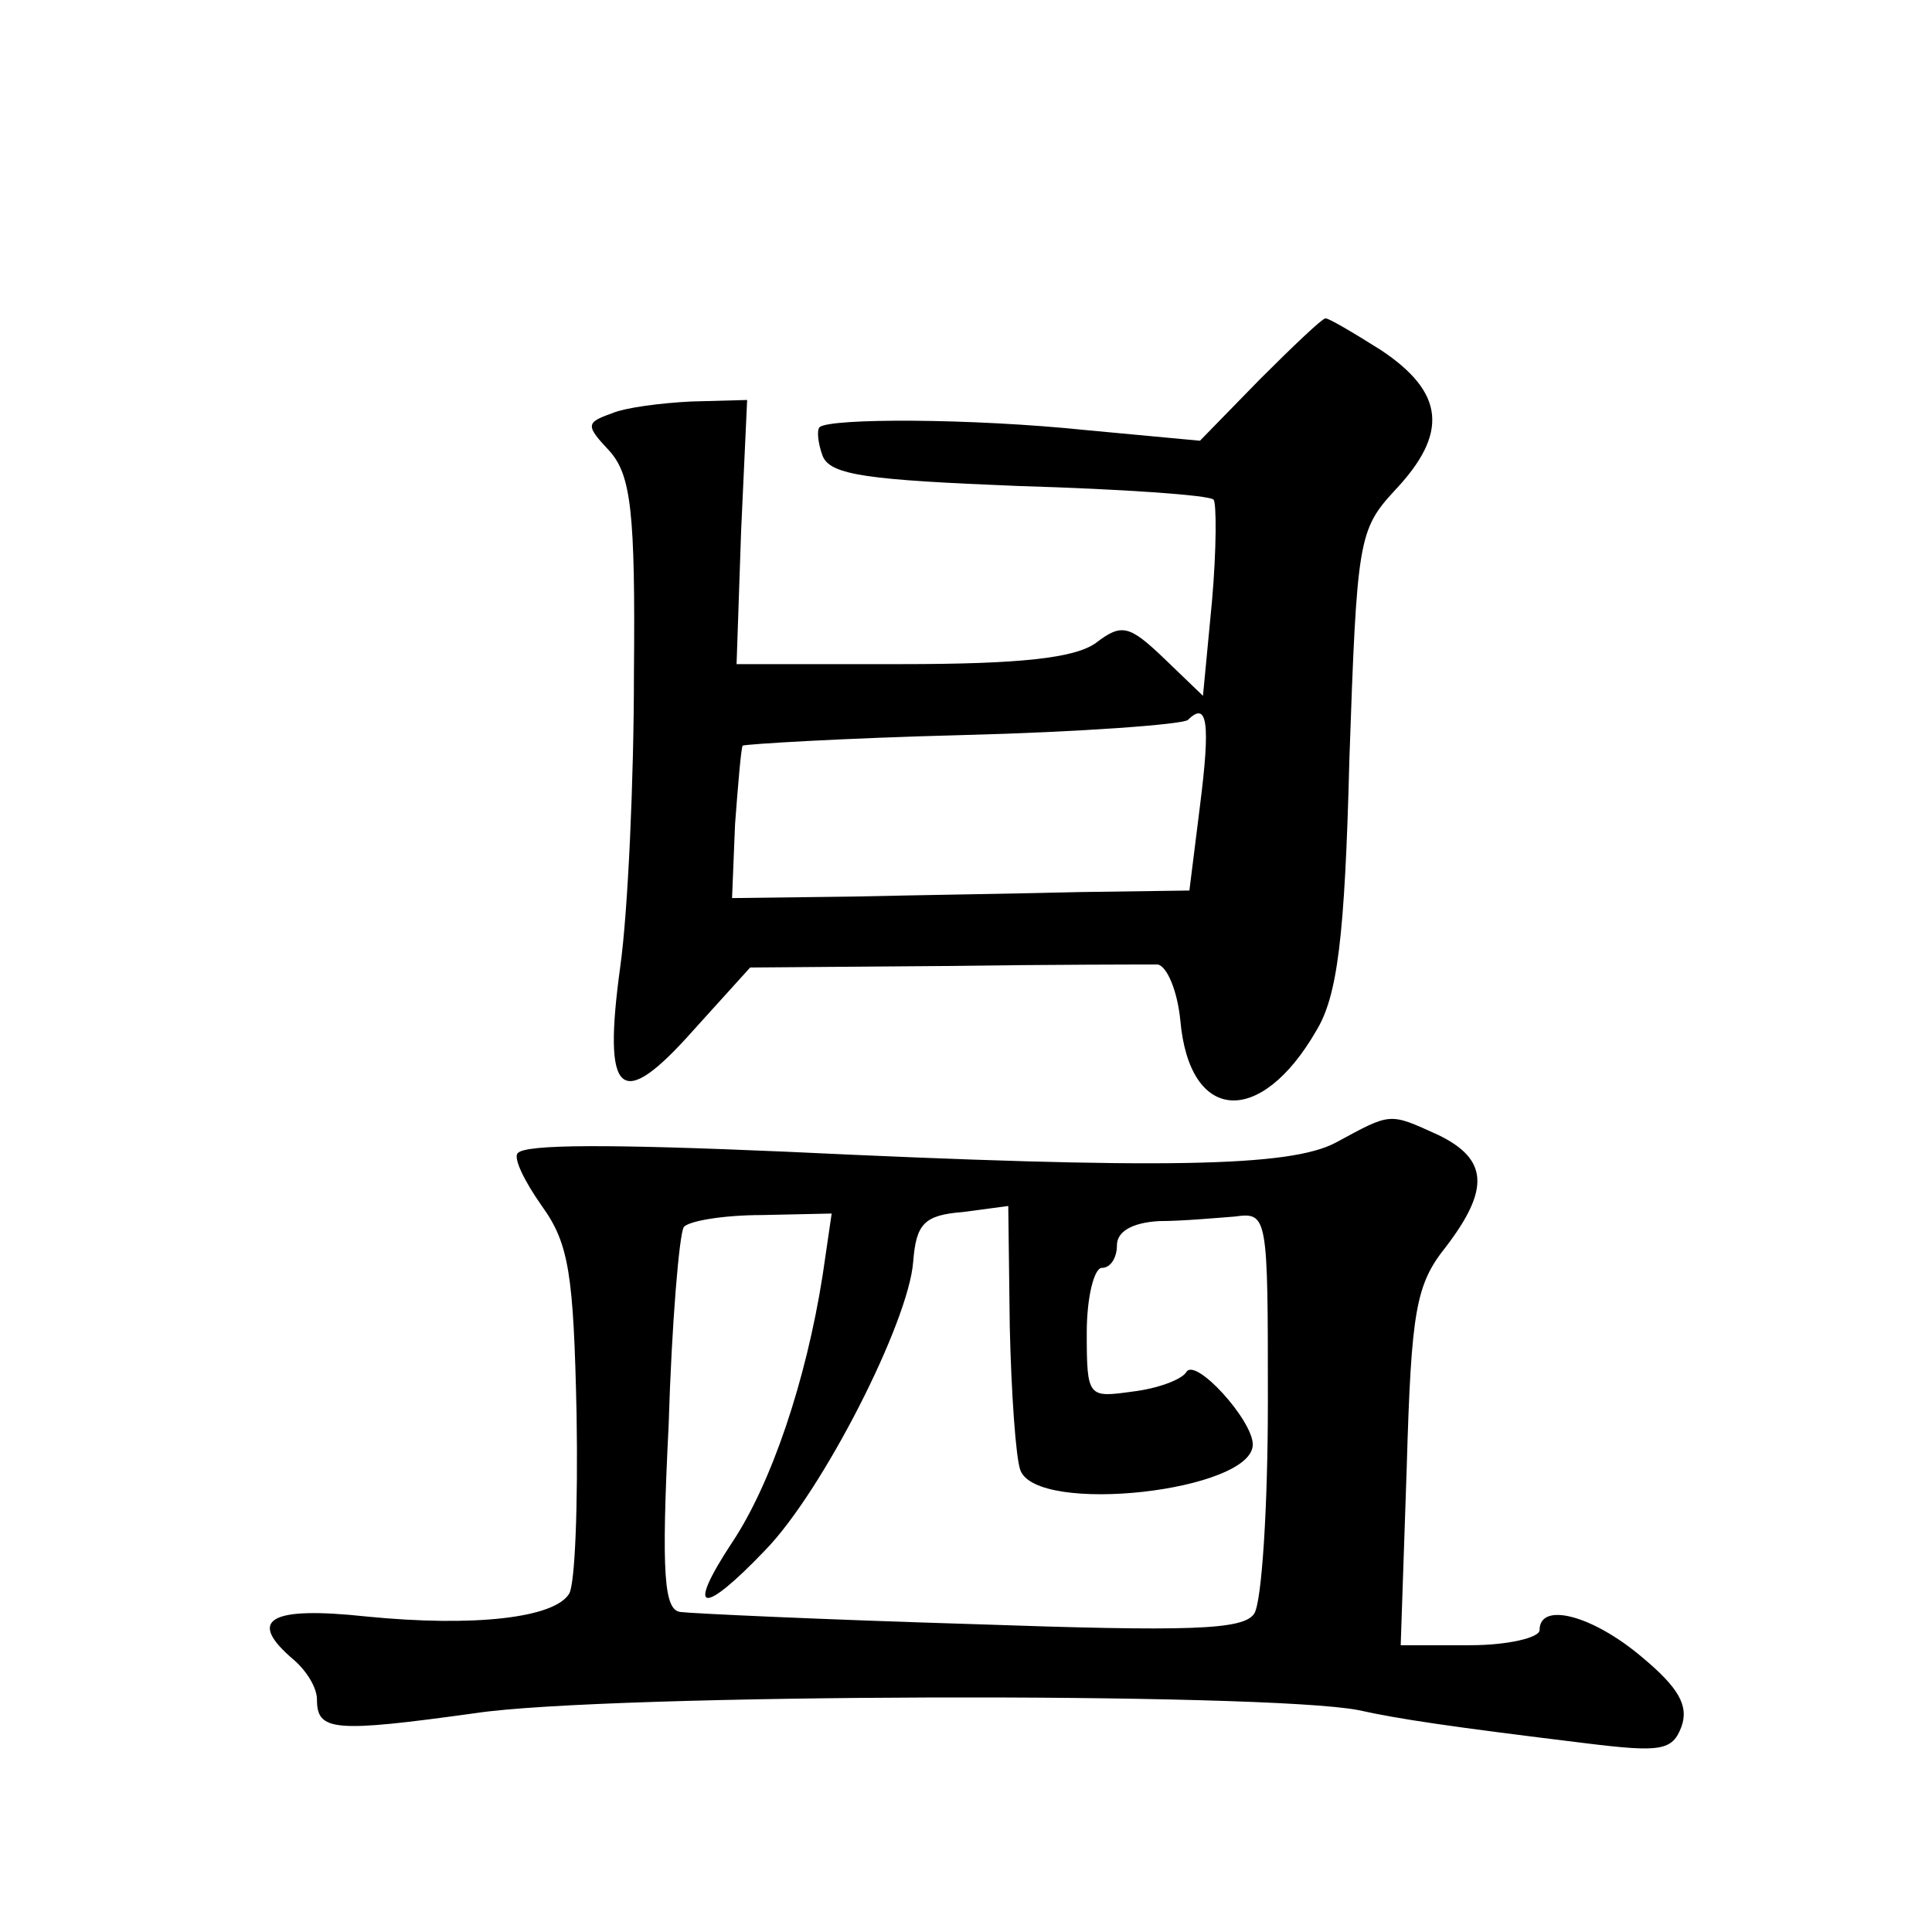 <?xml version="1.0" standalone="no"?>
<!DOCTYPE svg PUBLIC "-//W3C//DTD SVG 20010904//EN"
 "http://www.w3.org/TR/2001/REC-SVG-20010904/DTD/svg10.dtd">
<svg version="1.0" xmlns="http://www.w3.org/2000/svg"
 width="128pt" height="128pt" viewBox="0 0 128 128"
 preserveAspectRatio="xMidYMid meet">
<g transform="translate(0,128) scale(0.1,-0.1)"
fill="#0" stroke="none">
<path d="M835 1029 l-40 -41 -75 7 c-77 8 -170 8 -177 2 -2 -2 -1 -11 2 -19 5 -13
31 -16 130 -20 68 -2 126 -6 129 -9 2 -2 2 -33 -1 -67 l-6 -63 -26 25 c-23 22 -28
23 -45 10 -14 -10 -50 -14 -129 -14 l-109 0 3 88 4 87 -37 -1 c-20 -1 -44 -4 -53
-8 -17 -6 -17 -8 -1 -25 14 -16 17 -40 16 -147 0 -71 -4 -158 -9 -194 -12 -87 0
-97 48 -43 l38 42 129 1 c71 1 134 1 141 1 6 -1 13 -17 15 -37 6 -68 53 -71 90
-7 14 23 19 61 22 180 5 145 6 152 30 178 36 38 33 65 -9 93 -19 12 -36 22 -37
21 -2 0 -21 -18 -43 -40z m-40 -283 l-7 -56 -72 -1 c-39 -1 -107 -2 -151 -3 l-80
-1 2 49 c2 27 4 50 5 52 2 1 67 5 146 7 78 2 145 7 149 10 13 13 15 -2 8 -57z M885
523 c-30 -16 -113 -18 -365 -6 -116 5 -172 5 -177 -1 -3 -3 4 -18 16 -35 18 -25
21 -45 23 -138 1 -60 -1 -113 -5 -119 -10 -16 -63 -22 -134 -15 -65 7 -80 -2 -48
-29 8 -7 15 -18 15 -26 0 -21 11 -22 105 -9 86 13 523 14 585 2 27 -6 61 -11 151
-22 49 -6 57 -5 63 11 5 14 -2 26 -26 46 -33 28 -68 37 -68 18 0 -5 -21 -10 -46
-10 l-46 0 4 118 c3 104 6 121 26 146 29 38 28 58 -5 74 -33 15 -31 15 -68 -5z
m-340 -88 c-11 -70 -34 -138 -60 -177 -31 -47 -20 -49 22 -5 38 39 95 151 98 191
2 25 7 31 33 33 l30 4 1 -80 c1 -44 4 -87 7 -95 11 -30 154 -14 154 17 0 16 -38
58 -44 48 -3 -5 -19 -11 -36 -13 -29 -4 -30 -4 -30 39 0 24 5 43 10 43 6 0 10 7
10 15 0 9 10 15 28 16 15 0 37 2 50 3 22 3 22 1 22 -123 0 -69 -4 -132 -9 -140
-7 -11 -43 -12 -187 -7 -99 3 -185 7 -193 8 -11 1 -13 24 -8 124 2 67 7 126 10
131 3 4 26 8 52 8 l46 1 -6 -41z"/>
</g>
</svg>
